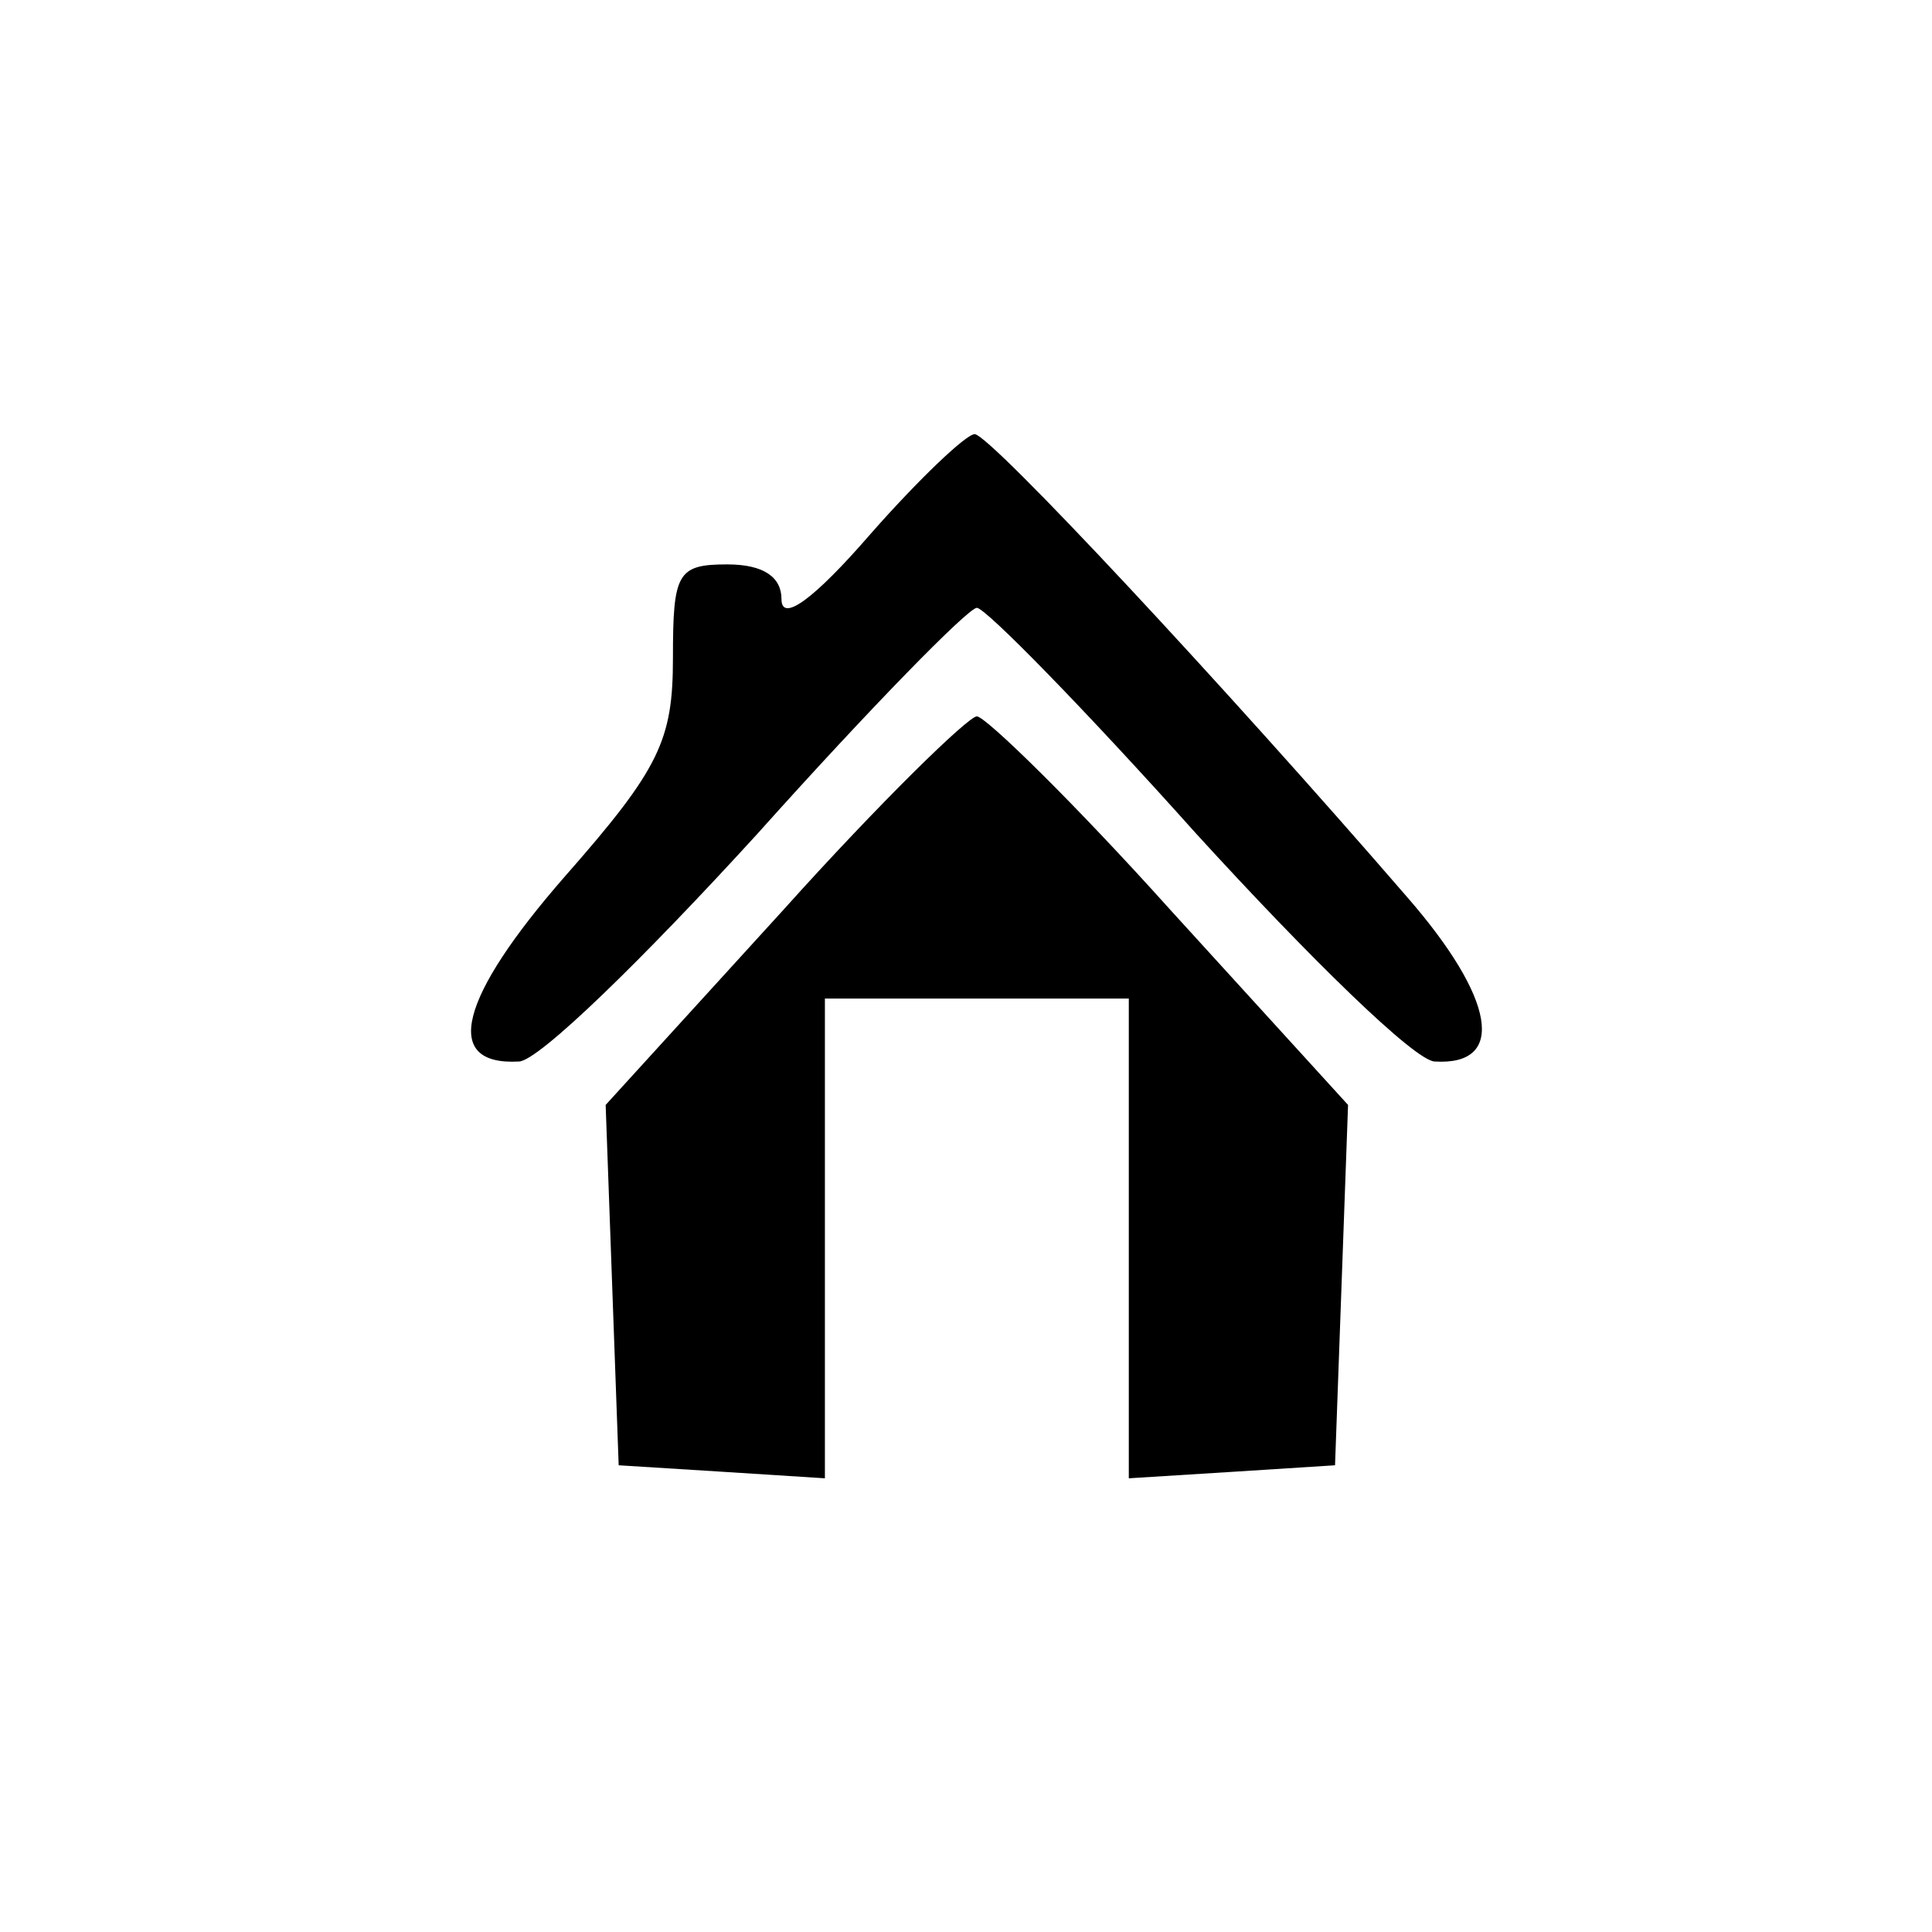 <?xml version="1.0" standalone="no"?>
<!DOCTYPE svg PUBLIC "-//W3C//DTD SVG 20010904//EN"
 "http://www.w3.org/TR/2001/REC-SVG-20010904/DTD/svg10.dtd">
<svg version="1.0" xmlns="http://www.w3.org/2000/svg"
 width="89pt" height="89pt" viewBox="0 0 89 89"
 preserveAspectRatio="xMidYMid meet">
<g transform="translate(0,89) scale(0.1,-0.1)"
fill="#000000" stroke="none">
<path d="M401 644 c-26 -30 -41 -41 -41 -30 0 10 -8 16 -25 16 -23 0 -25 -4
-25 -43 0 -38 -6 -51 -50 -101 -48 -55 -57 -87 -21 -85 9 0 58 48 110 105 51
57 97 104 101 104 4 0 50 -47 101 -104 52 -57 101 -105 110 -105 33 -2 28 29
-13 76 -83 96 -192 213 -199 213 -4 0 -26 -21 -48 -46z"/>
<path d="M361 471 l-82 -90 3 -83 3 -83 48 -3 47 -3 0 110 0 111 70 0 70 0 0
-111 0 -110 48 3 47 3 3 83 3 83 -82 90 c-44 49 -85 89 -89 89 -4 0 -45 -40
-89 -89z"/>
</g>
</svg>
